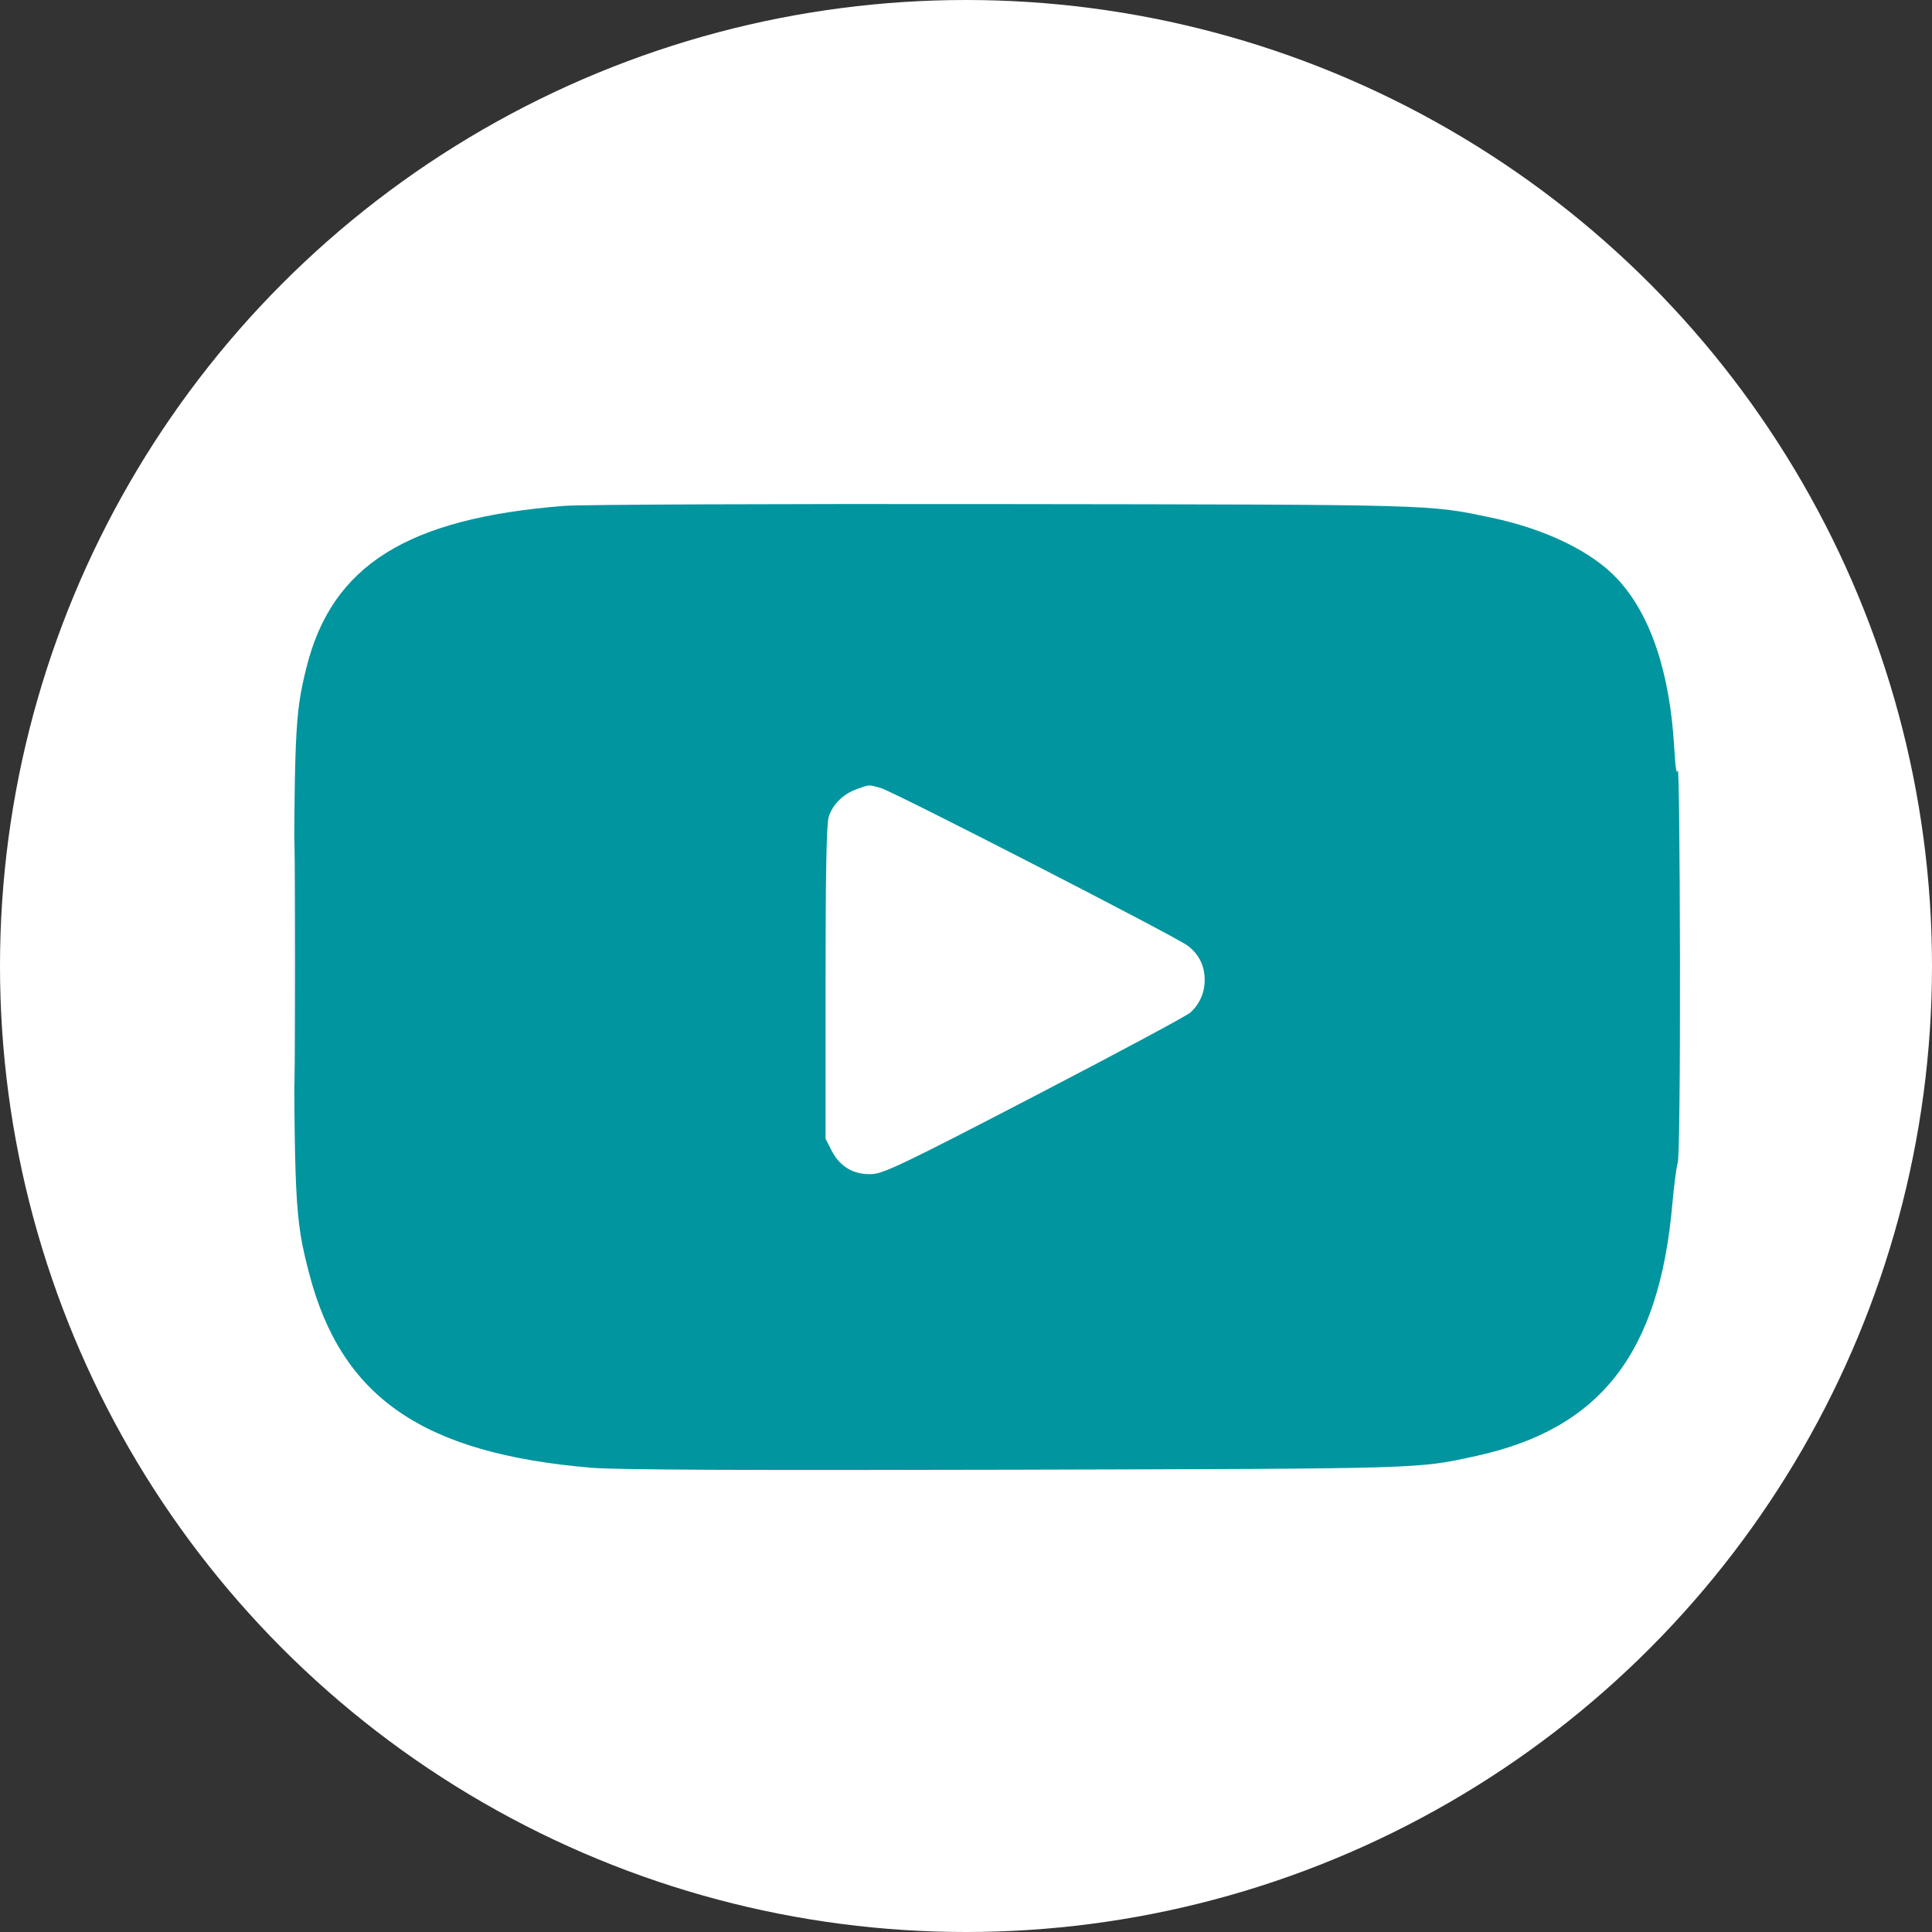 <svg width="46" height="46" viewBox="0 0 46 46" fill="none" xmlns="http://www.w3.org/2000/svg">
<rect x="0" y="0" width="46" height="46" fill="#333333" stroke="none"/>
<circle cx="23" cy="23" r="23" fill="white"/>
<path fill-rule="evenodd" clip-rule="evenodd" d="M13.444 12.044C9.698 12.336 7.903 13.459 7.298 15.889C7.016 17.021 7.002 17.37 7.002 22.947C7.002 28.66 7.018 28.994 7.357 30.306C8.124 33.272 10.061 34.608 14.086 34.947C14.664 34.996 17.778 35.01 24.164 34.993C33.98 34.967 33.733 34.974 35.145 34.666C38.107 34.02 39.506 32.224 39.818 28.664C39.856 28.23 39.914 27.786 39.947 27.678C39.982 27.563 40.004 25.541 39.999 22.815C39.995 20.248 39.972 18.235 39.948 18.34C39.919 18.467 39.89 18.284 39.862 17.796C39.758 15.994 39.293 14.619 38.501 13.775C37.894 13.127 36.79 12.593 35.499 12.323C34 12.009 34.241 12.015 23.875 12.002C18.526 11.994 13.832 12.013 13.444 12.044ZM7 22.947C7 25.552 7.008 26.608 7.018 25.294C7.027 23.981 7.027 21.85 7.018 20.559C7.008 19.268 7 20.343 7 22.947ZM20.406 18.786C20.075 18.903 19.82 19.155 19.73 19.455C19.678 19.626 19.656 20.809 19.656 23.405V27.112L19.801 27.397C19.999 27.787 20.348 27.984 20.783 27.953C21.058 27.933 21.625 27.66 24.647 26.089C26.596 25.077 28.257 24.186 28.34 24.11C28.566 23.902 28.683 23.637 28.683 23.331C28.683 22.991 28.543 22.713 28.27 22.511C27.959 22.281 21.267 18.844 20.973 18.763C20.669 18.679 20.712 18.677 20.406 18.786Z" fill="#00959F"/>
</svg>

